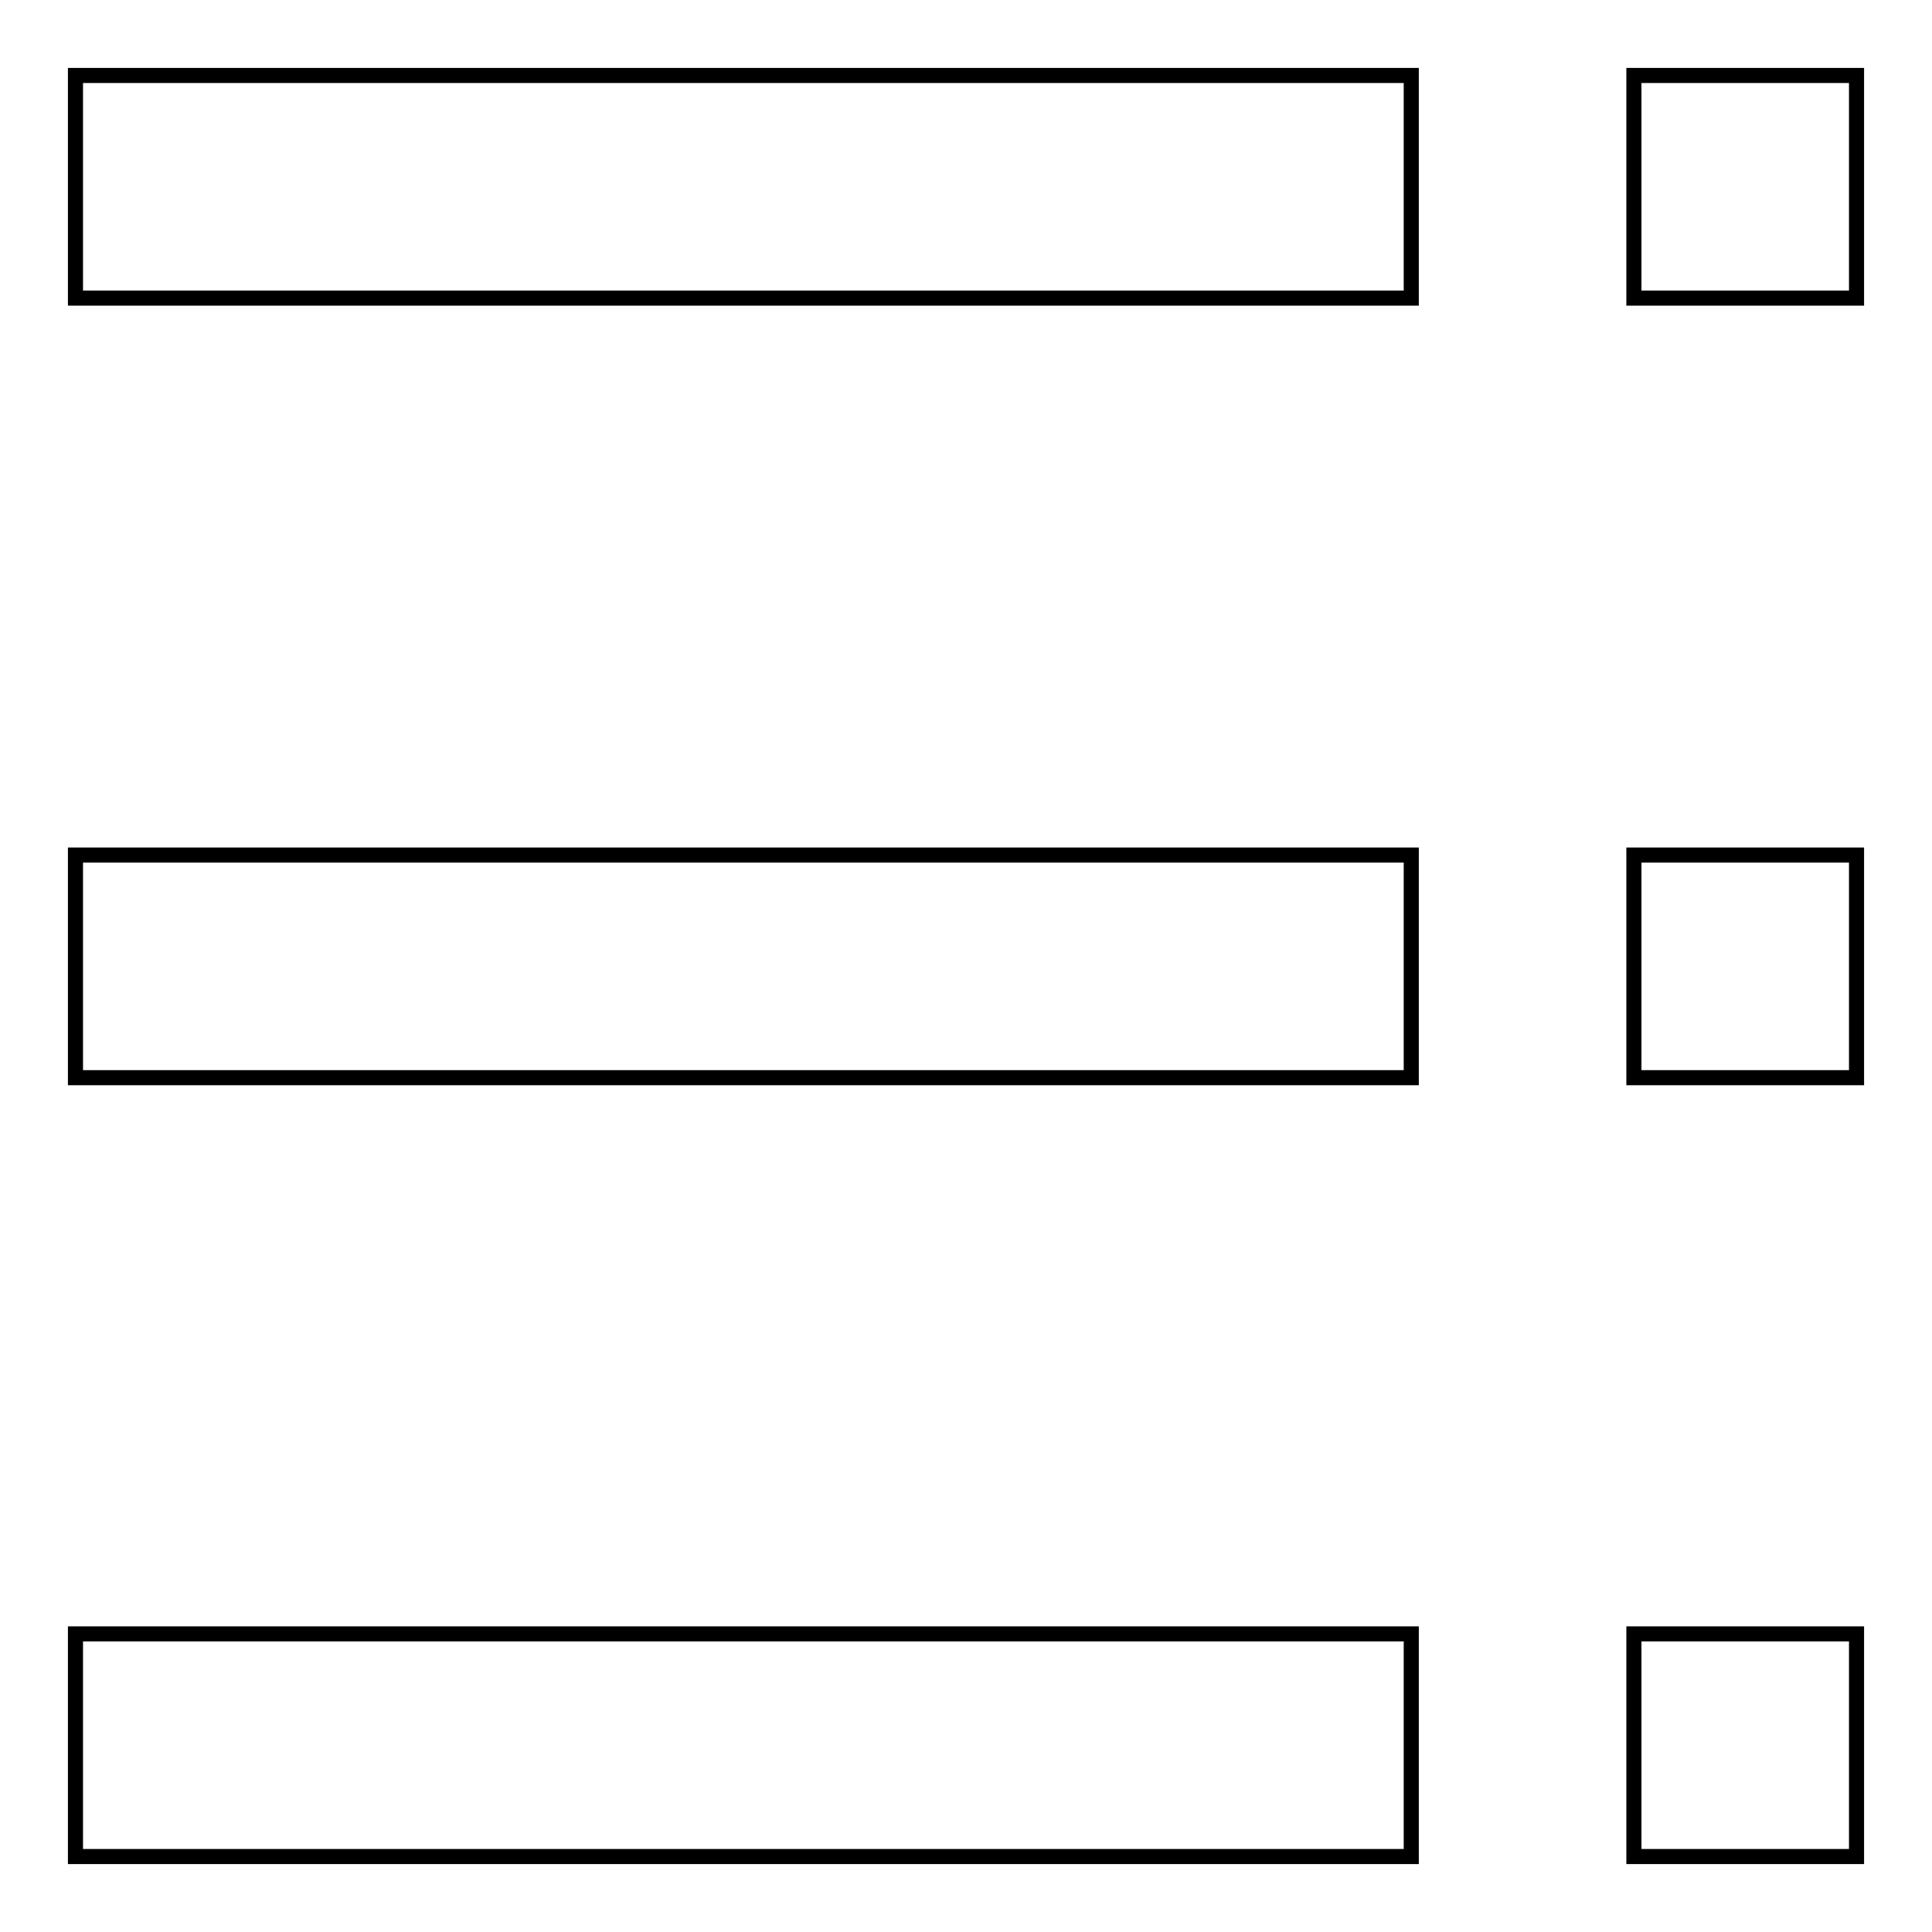 <?xml version="1.0" encoding="utf-8"?>
<!-- Svg Vector Icons : http://www.onlinewebfonts.com/icon -->
<!DOCTYPE svg PUBLIC "-//W3C//DTD SVG 1.1//EN" "http://www.w3.org/Graphics/SVG/1.1/DTD/svg11.dtd">
<svg version="1.1" xmlns="http://www.w3.org/2000/svg" xmlns:xlink="http://www.w3.org/1999/xlink" x="0px" y="0px" viewBox="0 0 256 256" enable-background="new 0 0 256 256" xml:space="preserve">
<g> <path stroke-width="2" fill-opacity="0" stroke="#000000"  d="M216.5,10H246v29.5h-29.5V10z M10,10h177v29.5H10V10z M216.5,113.3H246v29.5h-29.5V113.3z M10,113.3h177 v29.5H10V113.3z M216.5,216.5H246V246h-29.5V216.5z M10,216.5h177V246H10V216.5z"/></g>
</svg>